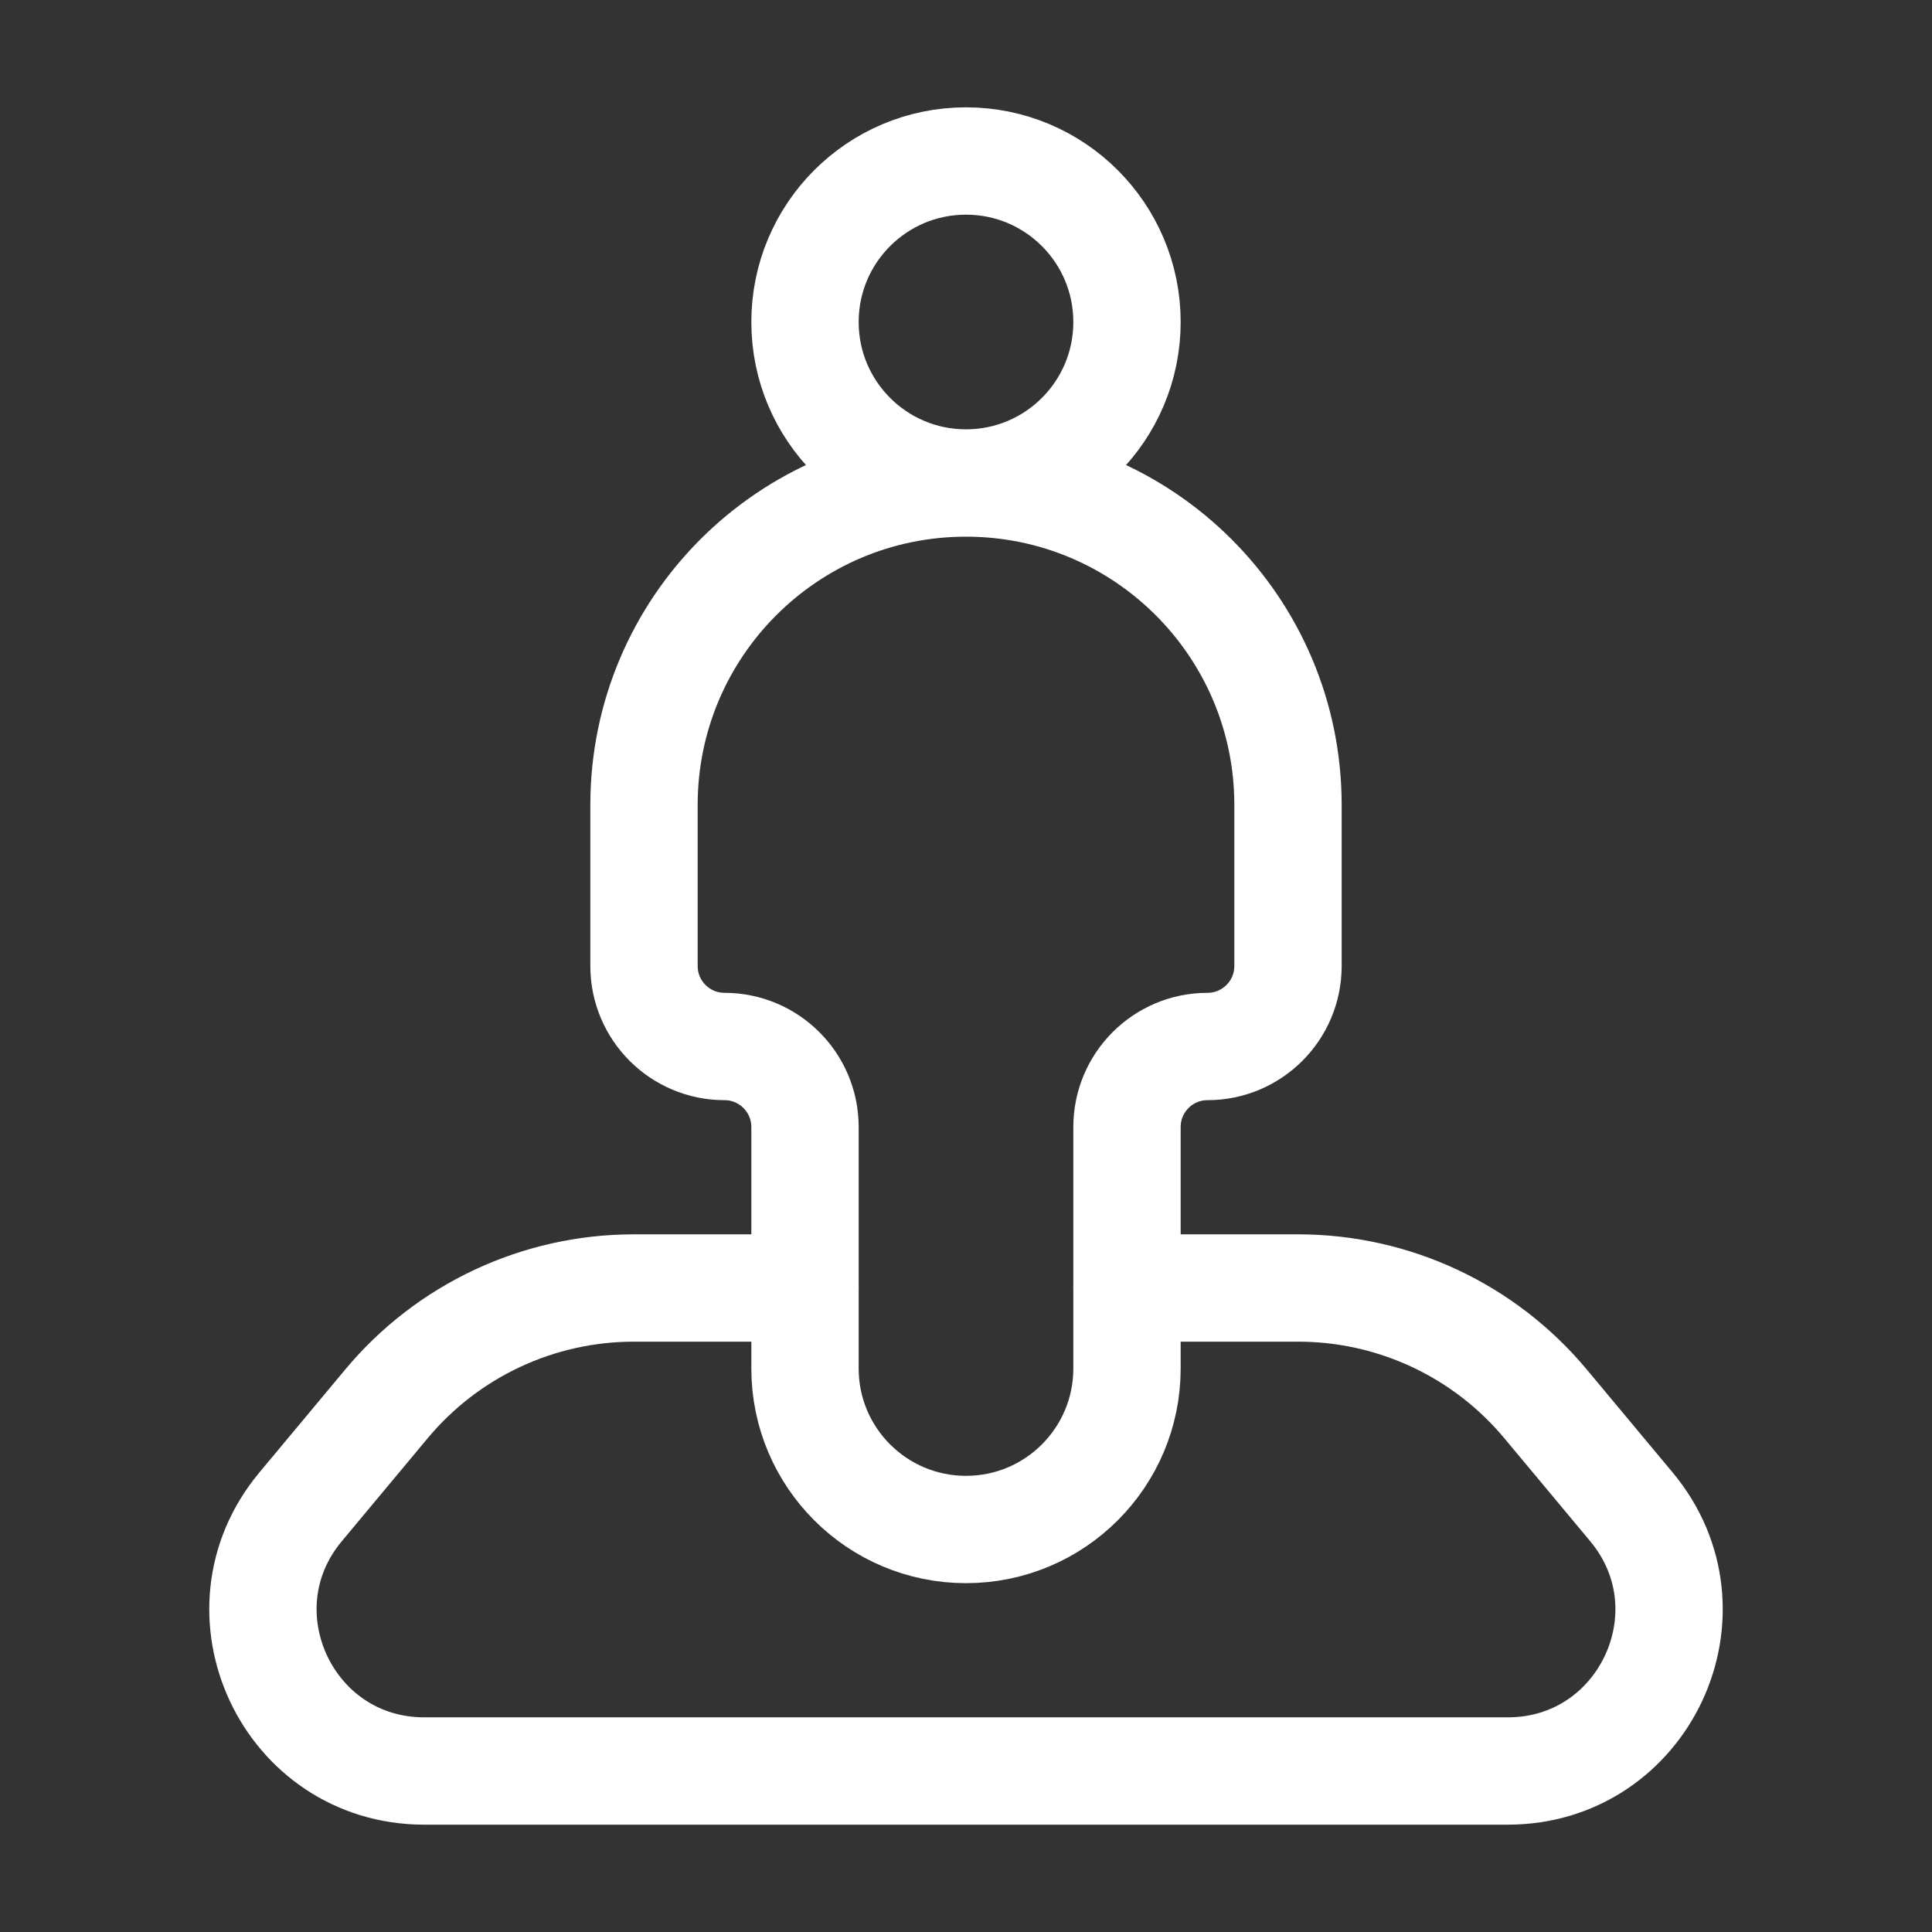 <svg width="36" height="36" viewBox="0 0 36 36" fill="none" xmlns="http://www.w3.org/2000/svg">
<rect x="0" y="0" width="36" height="36" fill="#333333" stroke="none"/>
<path d="M21 24H24.19C25.971 24 27.659 24.791 28.799 26.159L30.4 28.079C32.028 30.033 30.638 33 28.095 33H7.905C5.362 33 3.972 30.033 5.6 28.079L7.201 26.159C8.341 24.791 10.03 24 11.81 24H15" stroke="white" stroke-width="2" stroke-linecap="round" stroke-linejoin="round"/>
<path d="M18 9C19.657 9 21 7.657 21 6C21 4.343 19.657 3 18 3C16.343 3 15 4.343 15 6C15 7.657 16.343 9 18 9ZM18 9C21.314 9 24 11.686 24 15V18C24 18.828 23.328 19.5 22.5 19.5C21.672 19.5 21 20.172 21 21V25.5C21 27.157 19.657 28.5 18 28.5C16.343 28.5 15 27.157 15 25.5V21C15 20.172 14.328 19.5 13.5 19.5C12.672 19.5 12 18.828 12 18V15C12 11.686 14.686 9 18 9Z" stroke="white" stroke-width="2" stroke-linejoin="round"/>
</svg>

